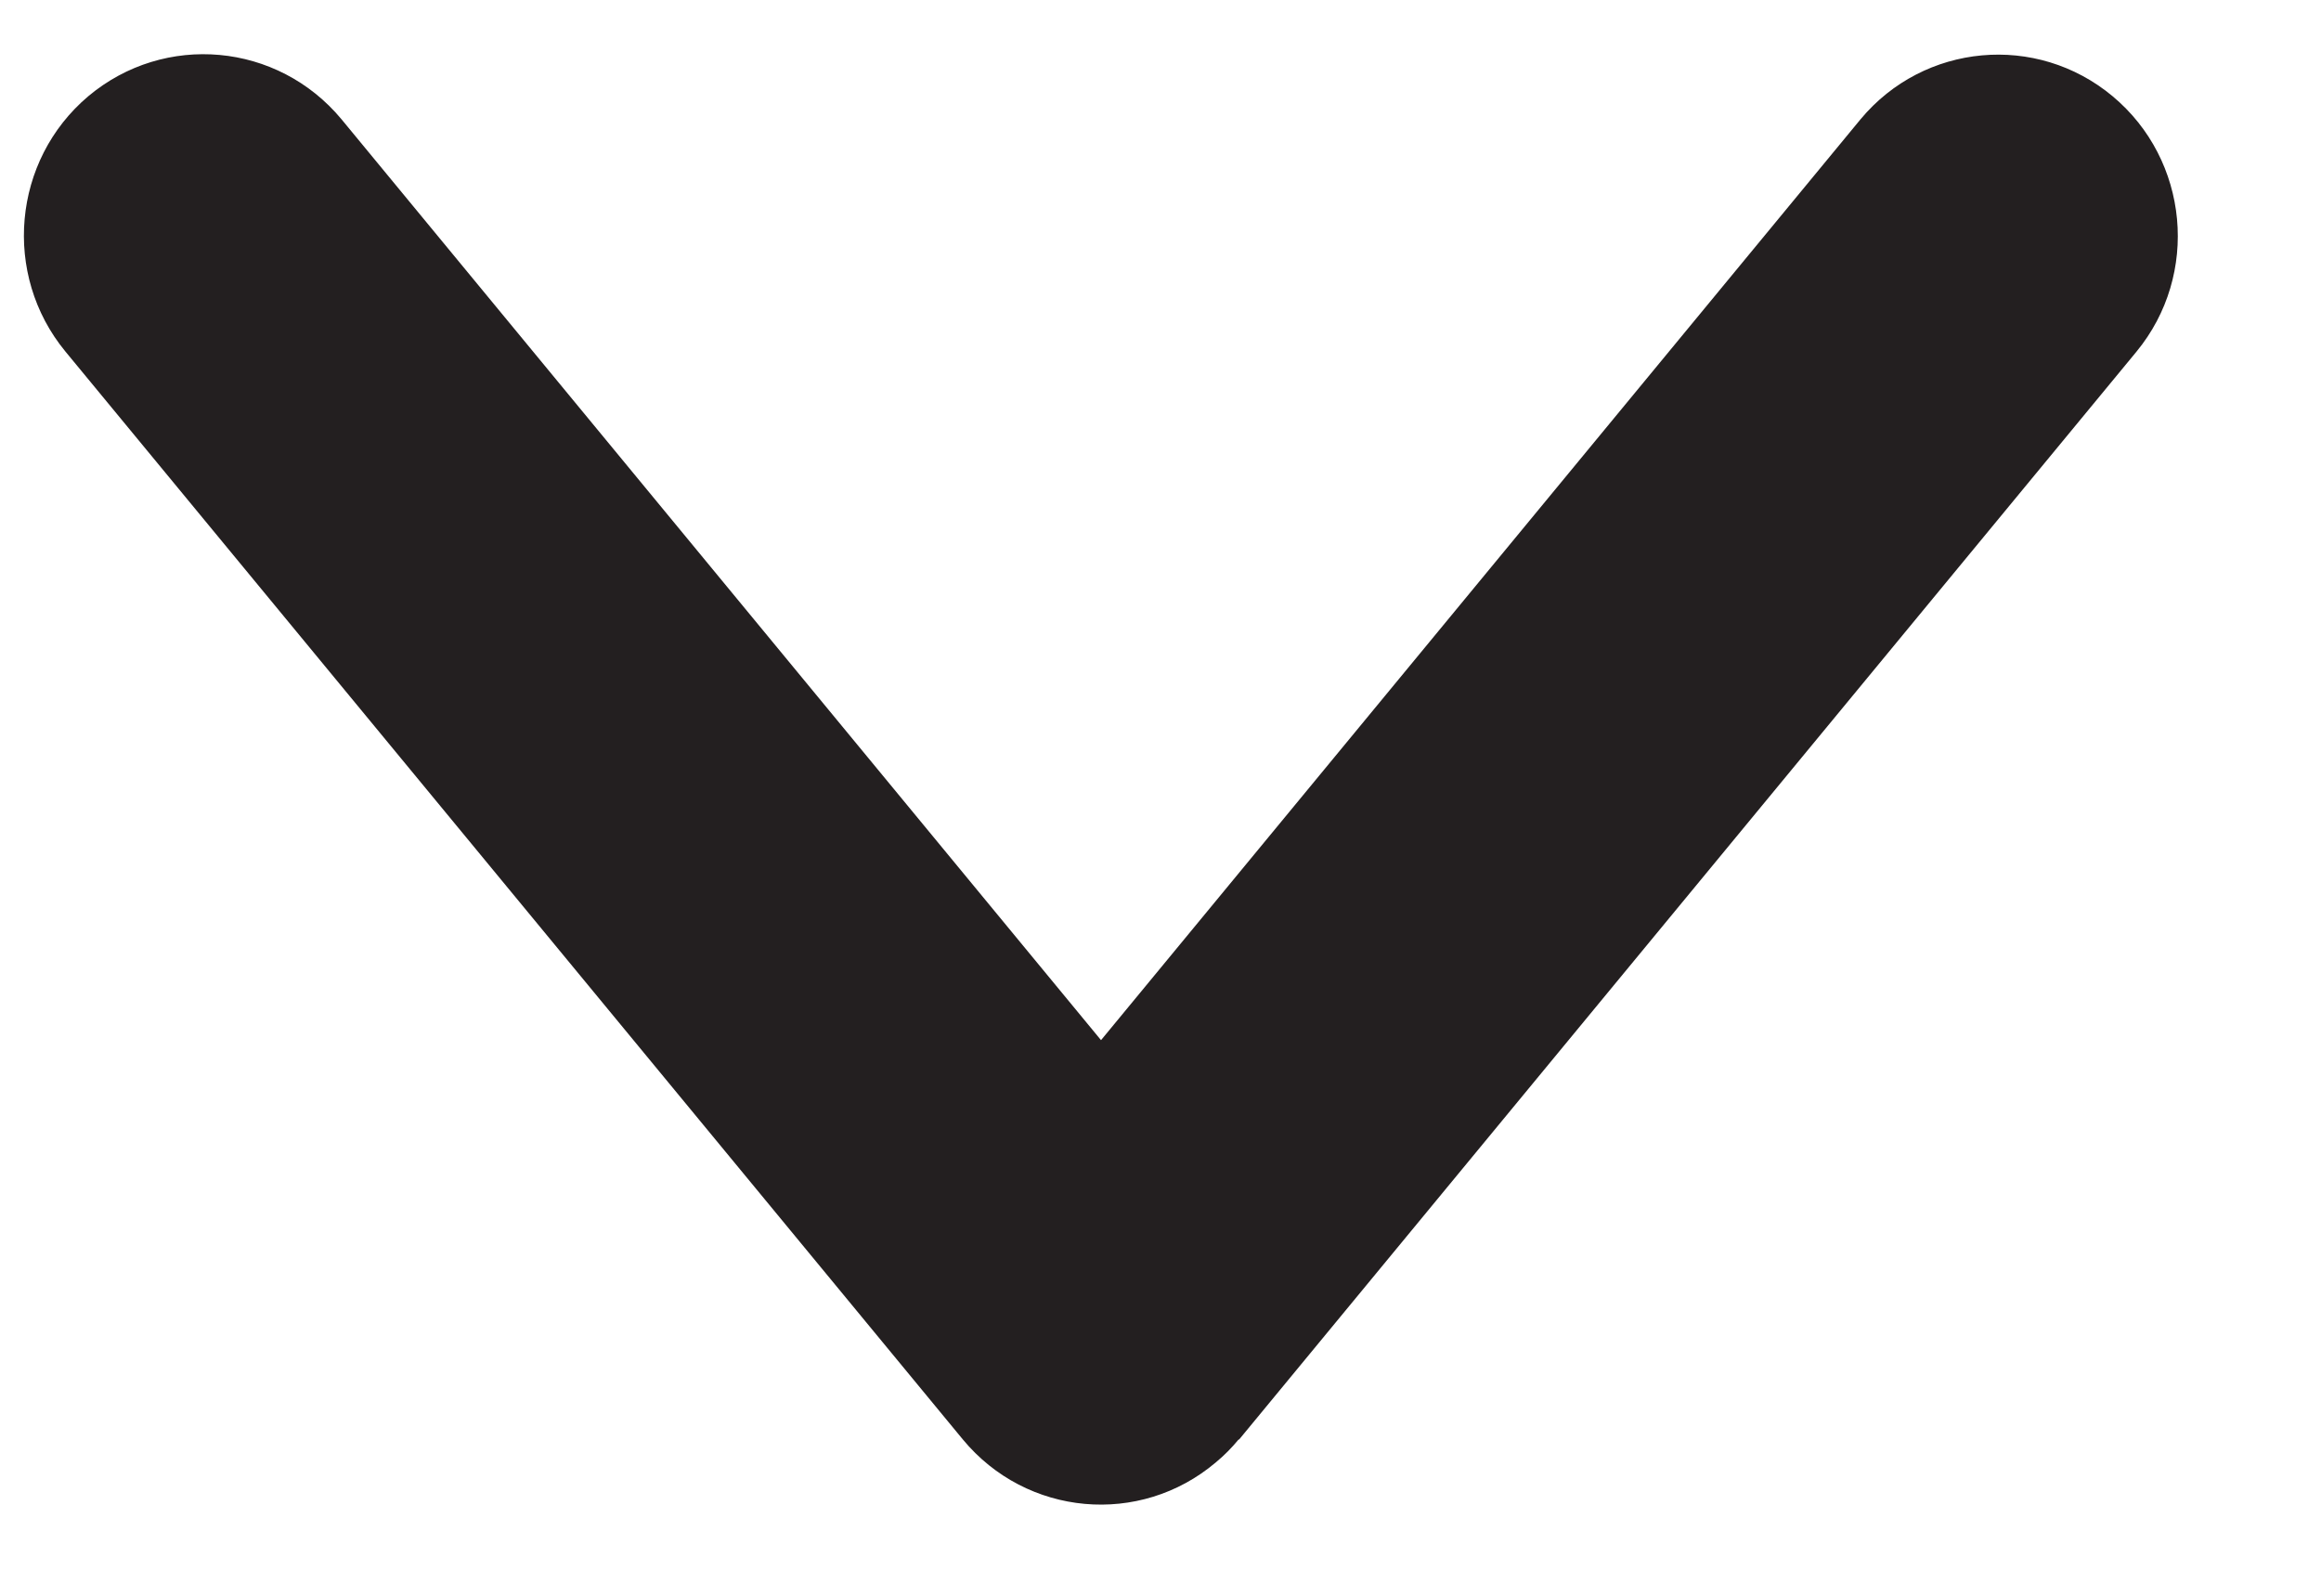 <?xml version="1.0" encoding="UTF-8"?> <svg xmlns="http://www.w3.org/2000/svg" width="16" height="11" viewBox="0 0 16 11" fill="none"><path d="M8.541 9.924L14.728 2.424C15.165 1.893 15.091 1.103 14.563 0.663C14.039 0.226 13.263 0.297 12.826 0.822L7.59 7.17L2.354 0.822C1.914 0.293 1.135 0.222 0.609 0.663C0.085 1.105 0.015 1.893 0.45 2.422L6.637 9.922C7.076 10.453 7.858 10.524 8.382 10.08C8.44 10.032 8.491 9.98 8.539 9.922L8.541 9.924Z" fill="#231F20"></path></svg> 